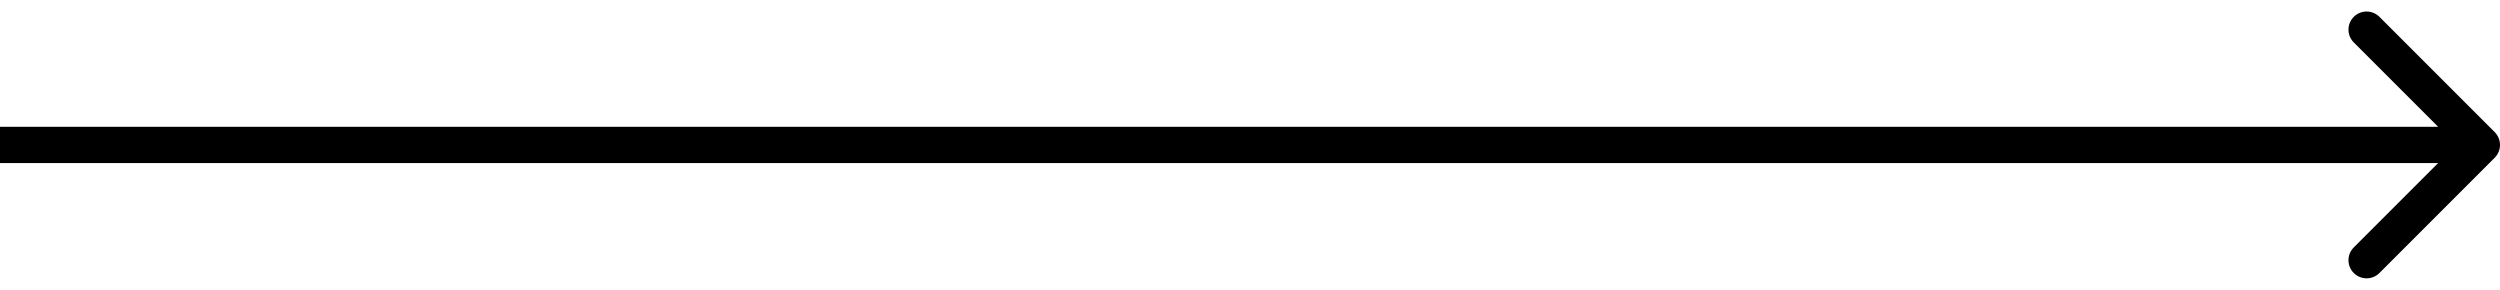 <?xml version="1.0" encoding="UTF-8"?> <svg xmlns="http://www.w3.org/2000/svg" width="138" height="16" viewBox="0 0 138 16" fill="none"><path d="M137.707 8.707C138.098 8.317 138.098 7.683 137.707 7.293L131.343 0.929C130.953 0.538 130.319 0.538 129.929 0.929C129.538 1.319 129.538 1.953 129.929 2.343L135.586 8L129.929 13.657C129.538 14.047 129.538 14.681 129.929 15.071C130.319 15.462 130.953 15.462 131.343 15.071L137.707 8.707ZM0 9H137V7H0V9Z" fill="black"></path></svg> 